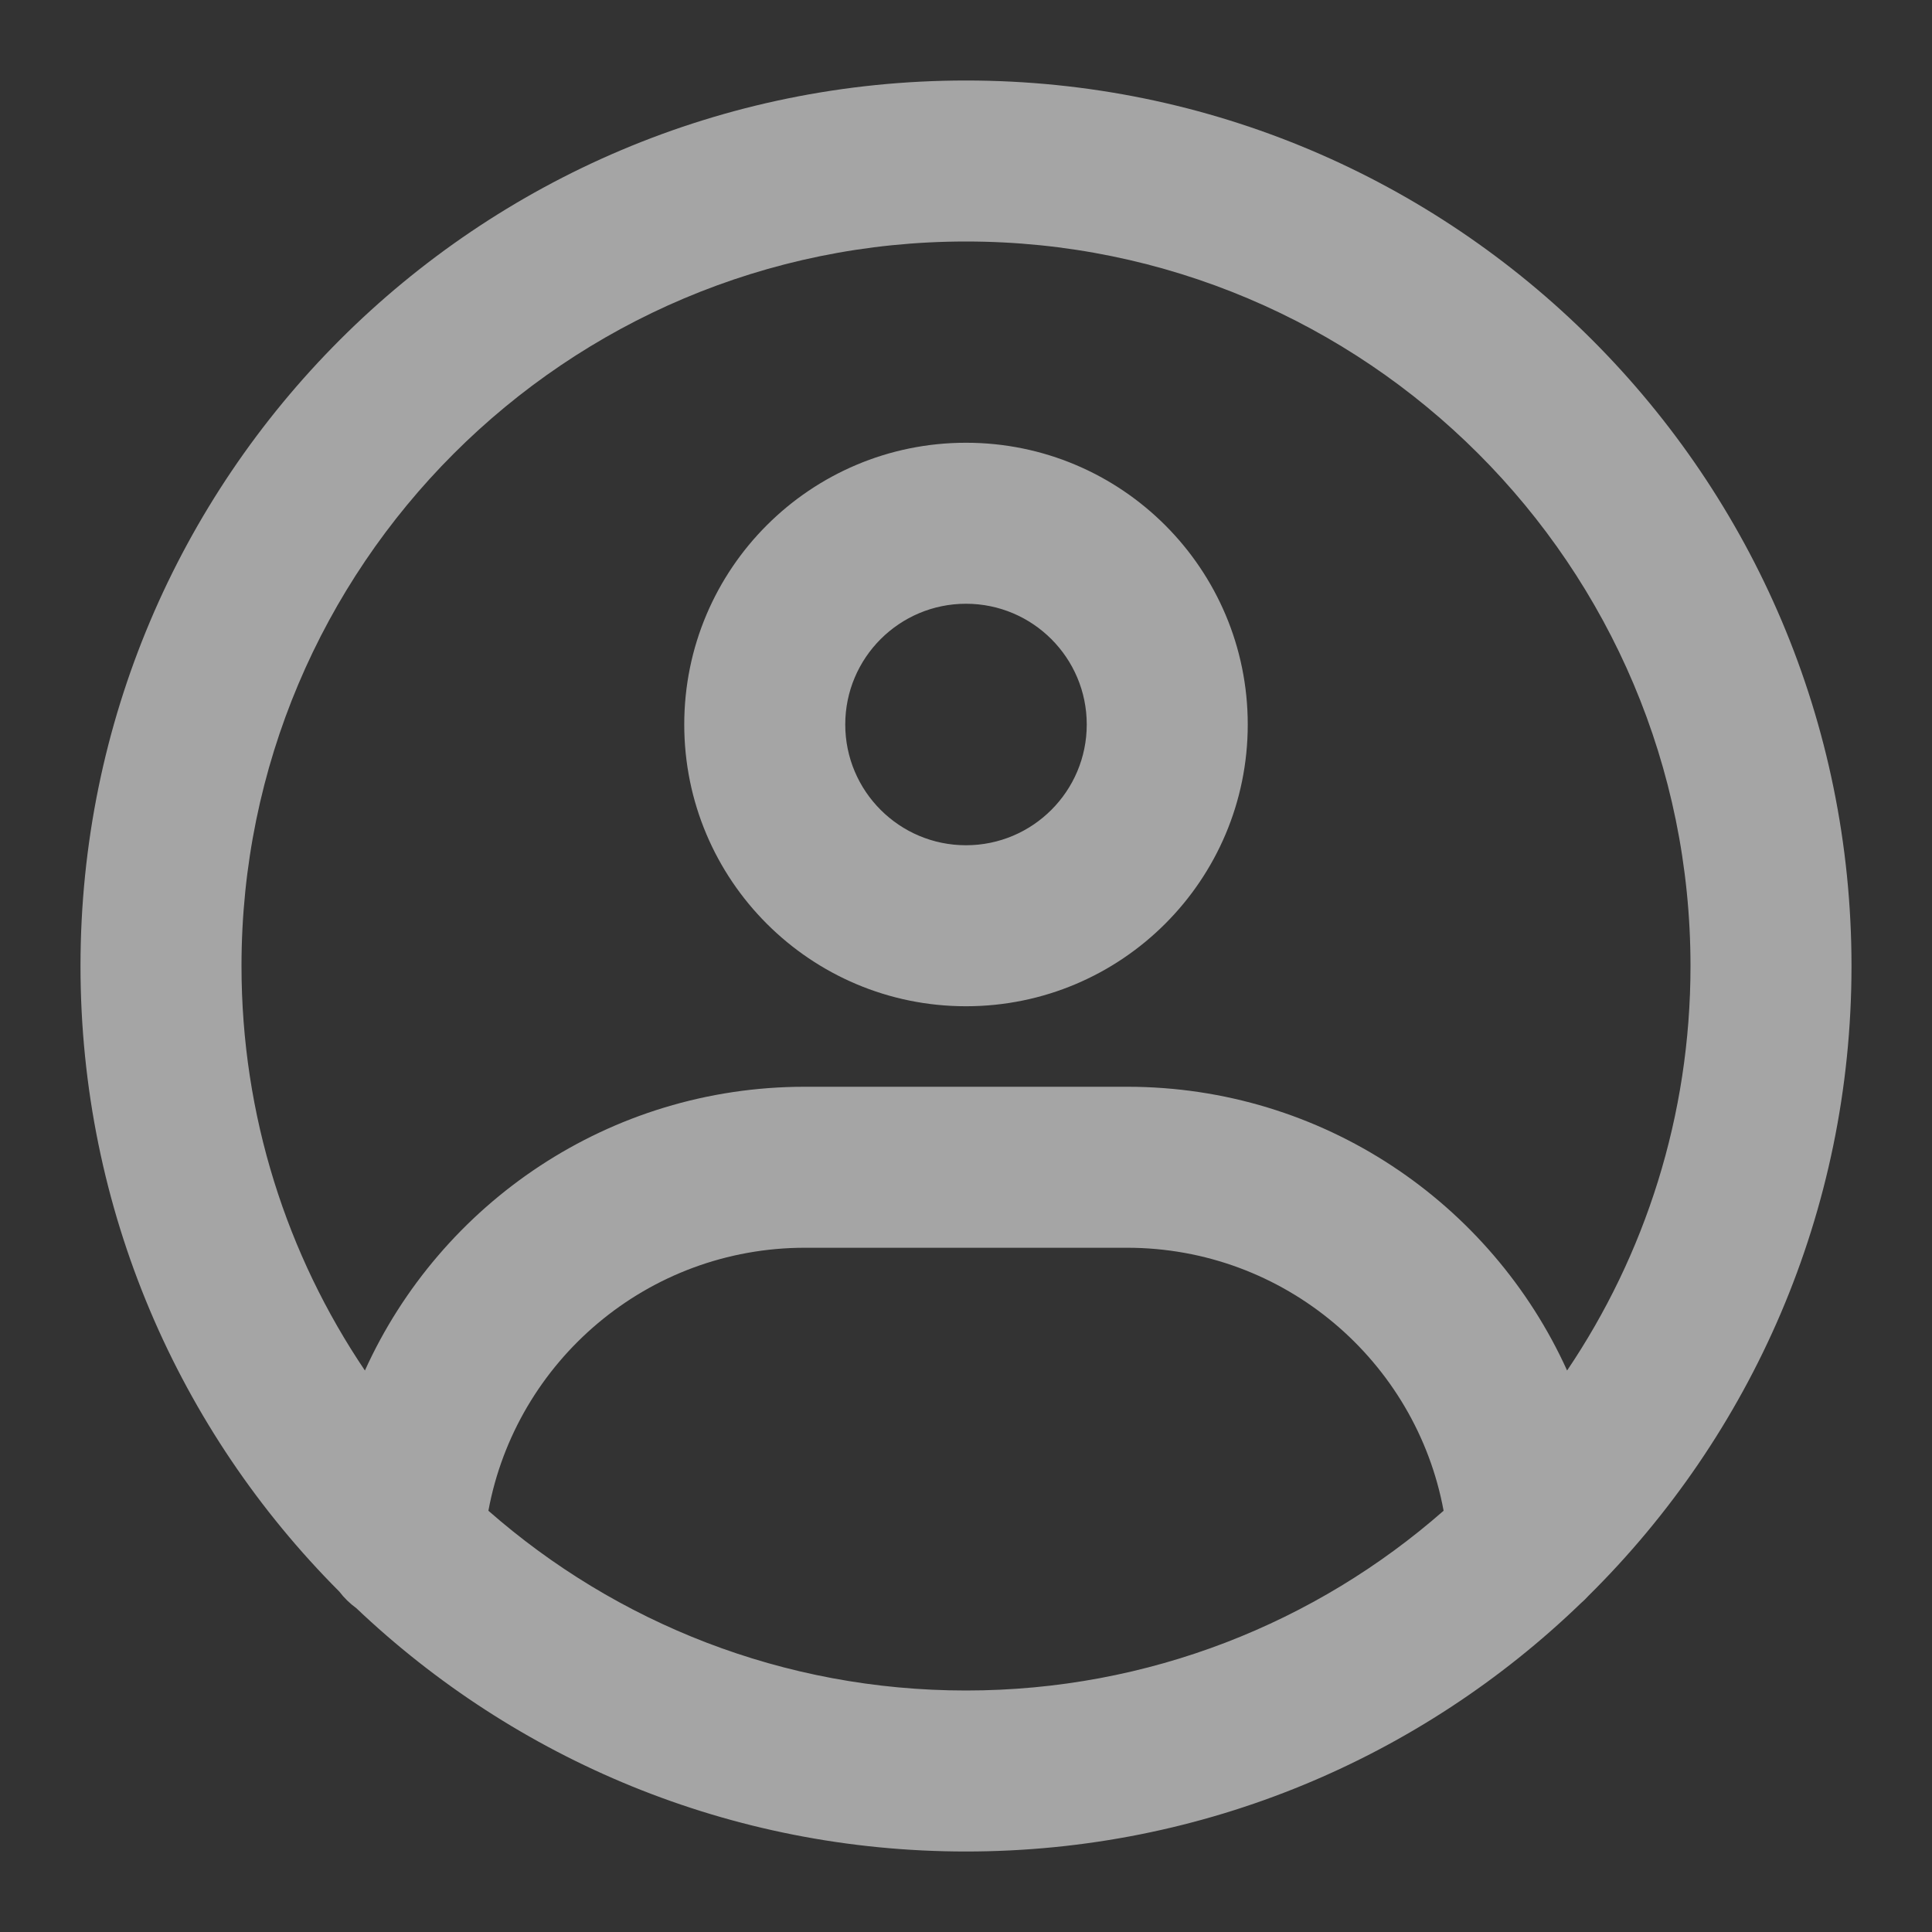 <svg width="24" height="24" viewBox="0 0 24 24" fill="none" xmlns="http://www.w3.org/2000/svg">
<rect x="0" y="0" width="24" height="24" fill="#333333" stroke="none"/>
<path fill-rule="evenodd" clip-rule="evenodd" d="M1 12C1 5.925 5.925 1 12 1C18.075 1 23 5.925 23 12C23 15.06 21.75 17.829 19.733 19.823C19.703 19.856 19.671 19.888 19.637 19.917C17.659 21.826 14.966 23 12 23C9.065 23 6.399 21.851 4.426 19.977C4.346 19.919 4.275 19.85 4.215 19.771C2.228 17.781 1 15.034 1 12ZM6.067 18.767C7.651 20.157 9.727 21 12 21C14.273 21 16.349 20.157 17.933 18.767C17.59 16.909 15.959 15.5 14 15.5H10C8.041 15.5 6.411 16.909 6.067 18.767ZM19.467 17.025C18.525 14.946 16.432 13.5 14 13.5H10C7.568 13.5 5.475 14.946 4.533 17.025C3.565 15.59 3 13.861 3 12C3 7.029 7.029 3 12 3C16.971 3 21 7.029 21 12C21 13.861 20.435 15.59 19.467 17.025ZM8.5 9C8.5 7.067 10.067 5.5 12 5.5C13.933 5.5 15.5 7.067 15.5 9C15.5 10.933 13.933 12.5 12 12.5C10.067 12.5 8.5 10.933 8.5 9ZM12 7.5C11.172 7.5 10.5 8.172 10.5 9C10.5 9.828 11.172 10.5 12 10.5C12.828 10.5 13.5 9.828 13.5 9C13.5 8.172 12.828 7.5 12 7.5Z" fill="white" fill-opacity="0.56"/>
</svg>
